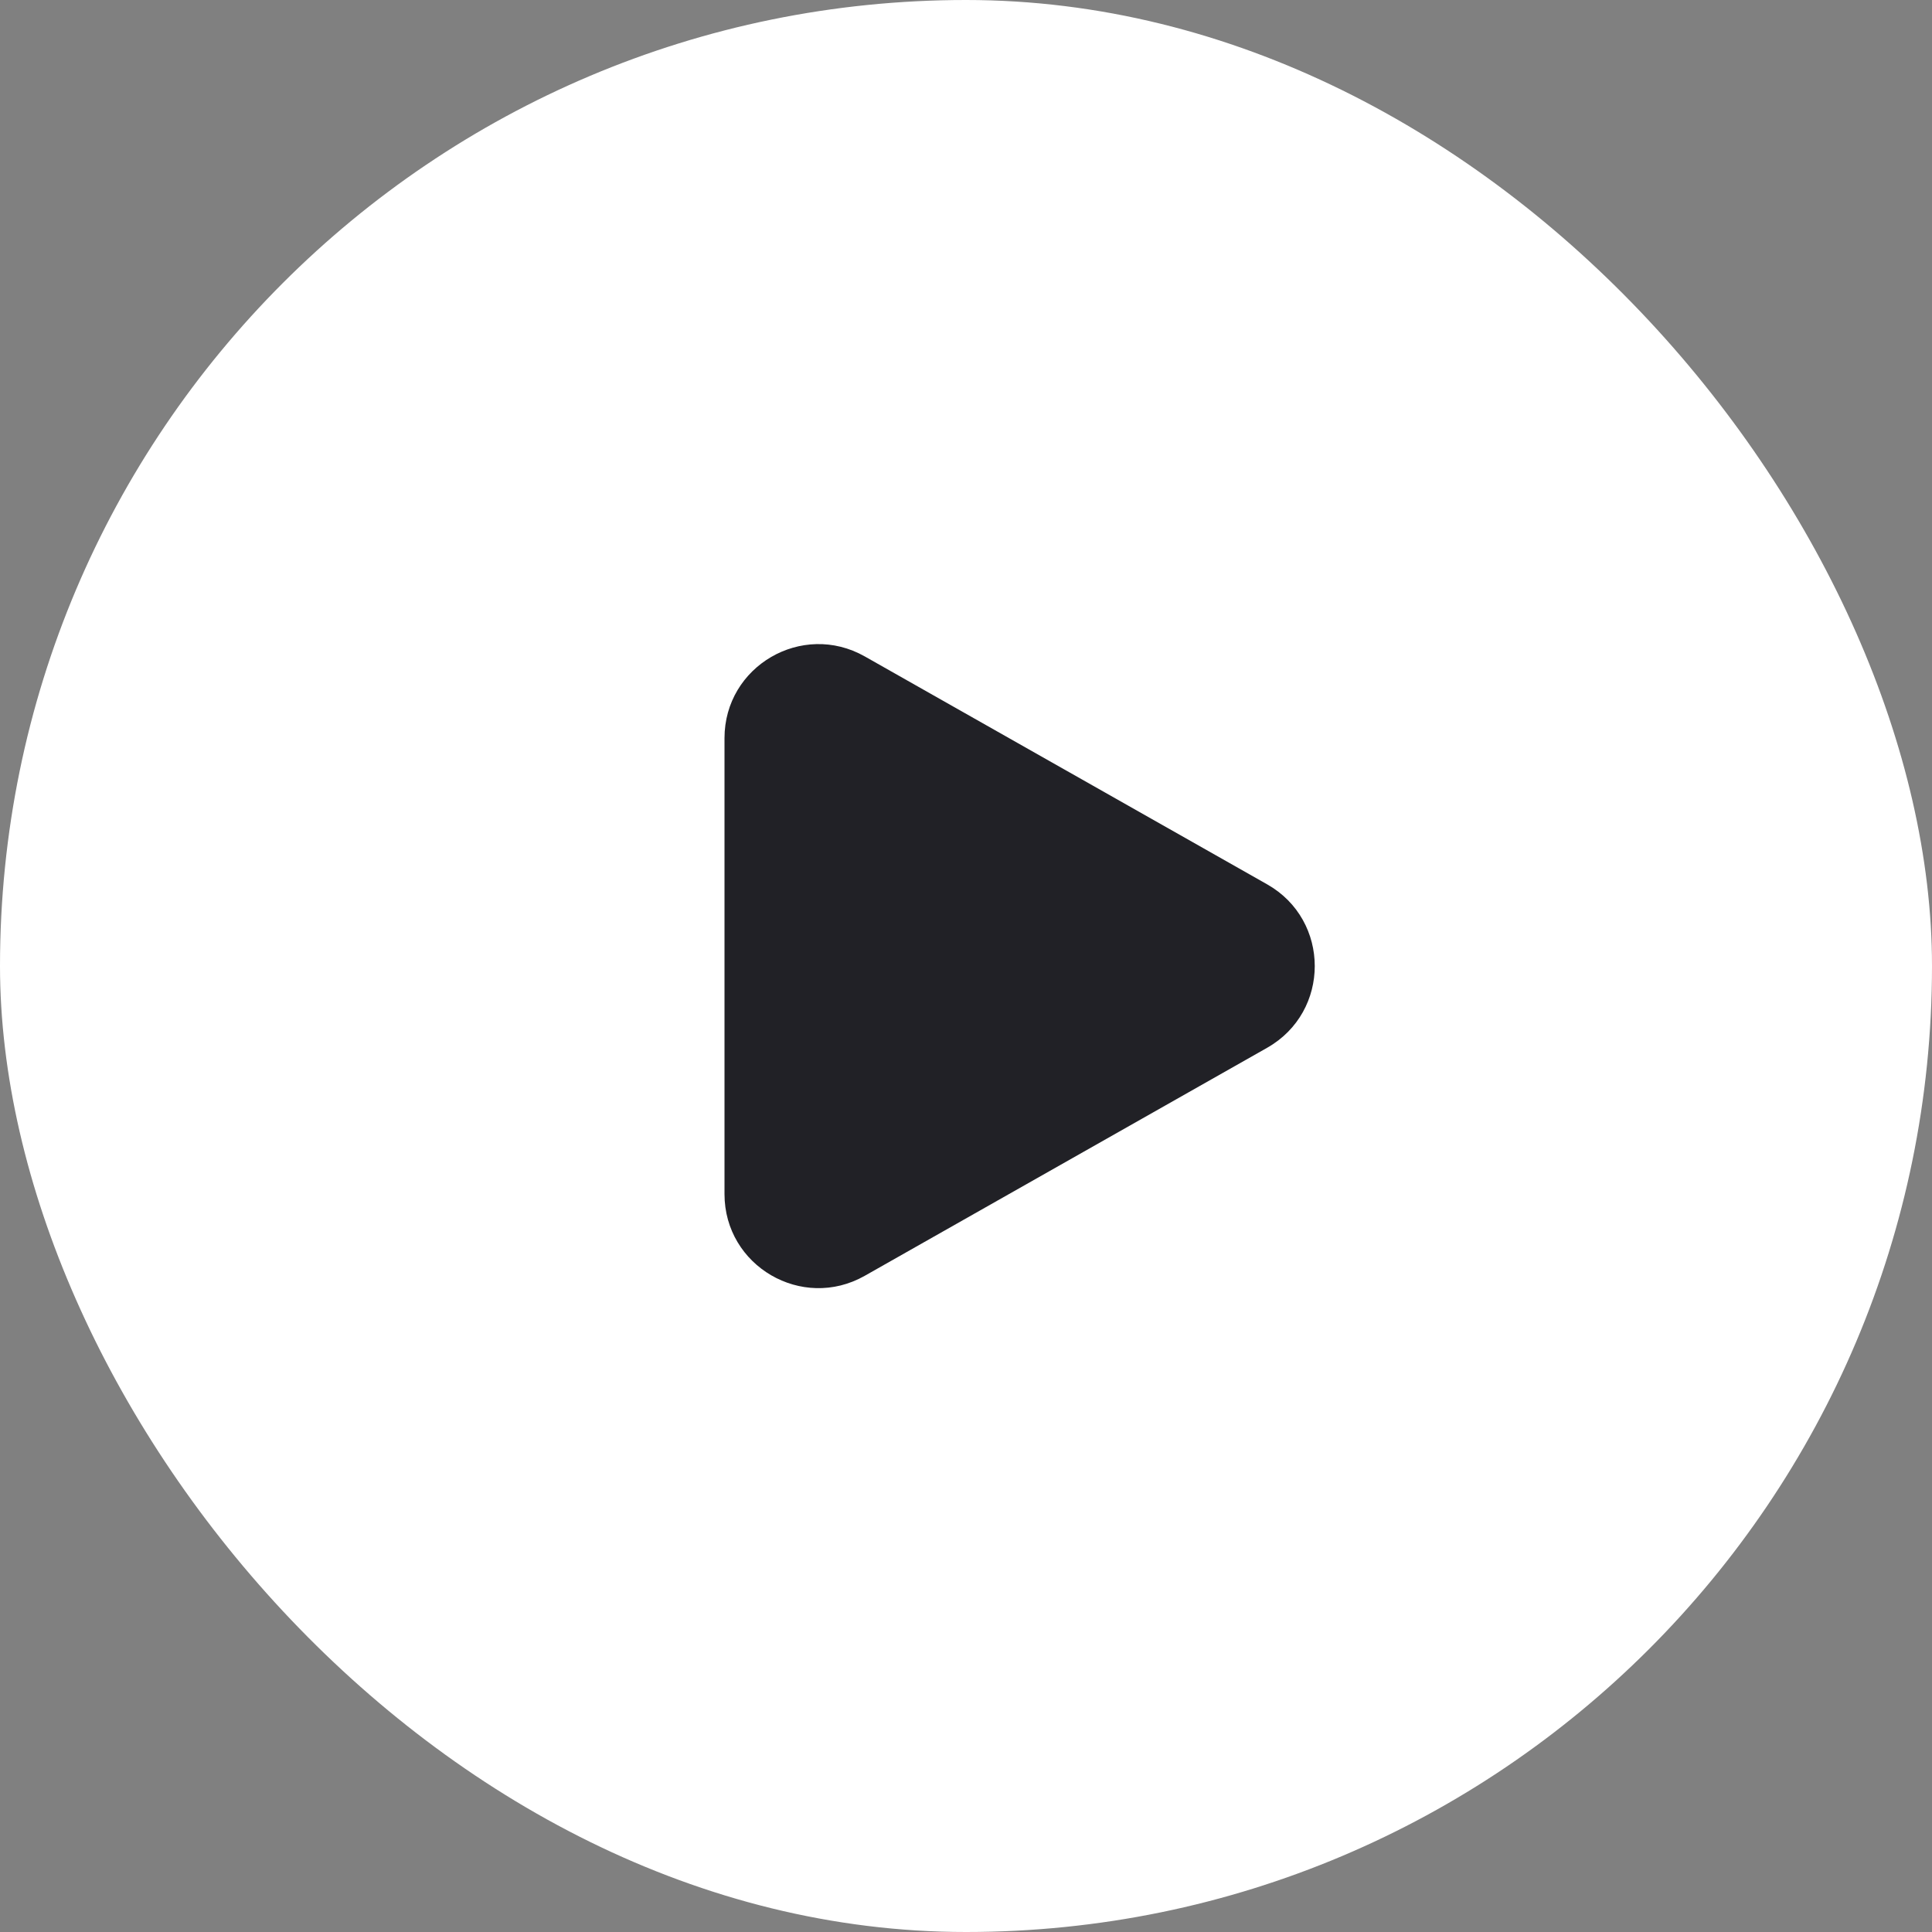 <?xml version="1.0" encoding="UTF-8"?> <svg xmlns="http://www.w3.org/2000/svg" width="36" height="36" viewBox="0 0 36 36" fill="none"><rect x="0" y="0" width="36" height="36" fill="#808080" stroke="none"/><rect width="36" height="36" rx="18" fill="white"></rect><path d="M16.113 12.231C14.945 11.571 13.5 12.414 13.5 13.754V22.25C13.5 23.591 14.946 24.434 16.113 23.773L23.611 19.524C24.795 18.853 24.794 17.148 23.611 16.478L16.113 12.231Z" fill="#212126"></path></svg> 